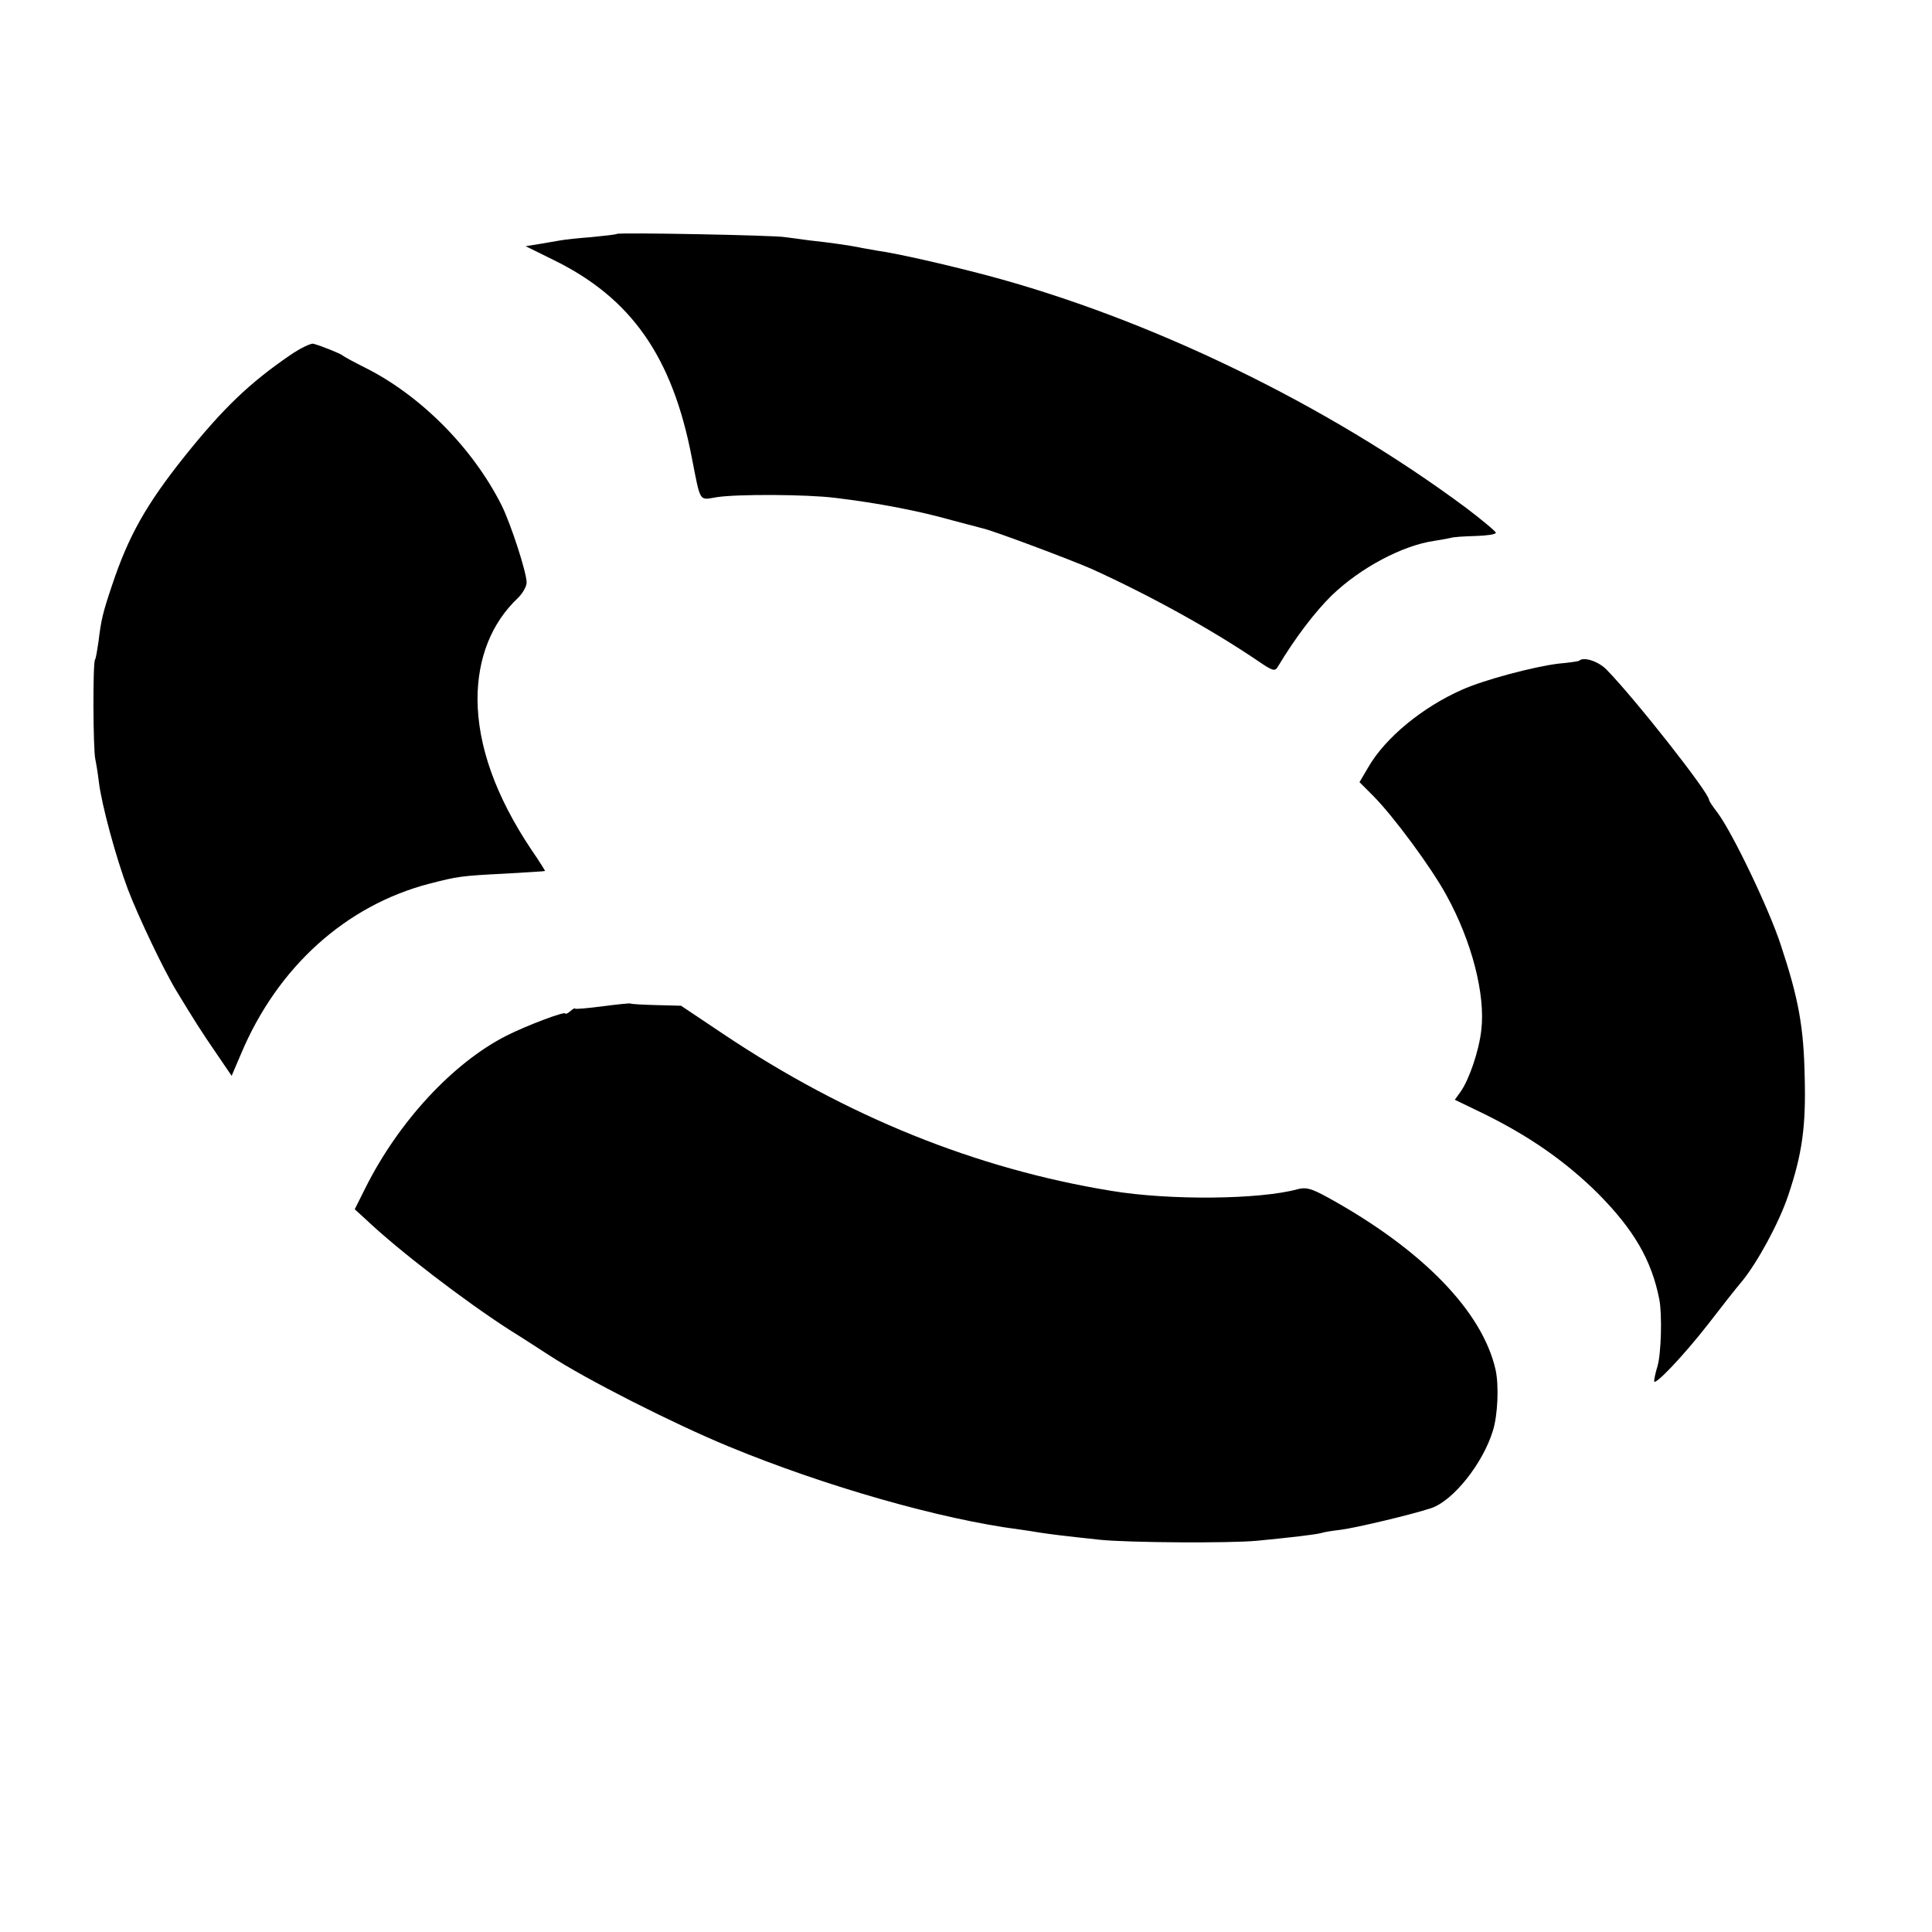 <?xml version="1.0" standalone="no"?>
<!DOCTYPE svg PUBLIC "-//W3C//DTD SVG 20010904//EN"
 "http://www.w3.org/TR/2001/REC-SVG-20010904/DTD/svg10.dtd">
<svg version="1.0" xmlns="http://www.w3.org/2000/svg"
 width="598pt" height="598pt" viewBox="0 0 598 598"
 preserveAspectRatio="xMidYMid meet">
<g transform="translate(0,598) scale(0.1,-0.1)"
fill="#000000" stroke="none">
<path d="M1909 5256 c-2 -2 -38 -6 -79 -10 -41 -3 -84 -8 -95 -10 -11 -2 -40
-7 -64 -11 l-44 -7 85 -42 c242 -118 369 -300 429 -611 28 -143 22 -133 77
-124 63 10 279 9 367 -2 133 -16 258 -40 364 -70 42 -11 83 -22 91 -24 31 -6
275 -98 339 -126 182 -83 367 -185 512 -283 48 -33 55 -35 64 -20 52 87 114
169 167 221 88 85 219 155 318 169 19 3 42 7 50 9 8 3 43 5 78 6 34 1 62 5 62
10 0 4 -42 39 -92 77 -432 321 -982 587 -1488 721 -122 32 -270 66 -334 75
-21 4 -48 8 -60 11 -26 5 -85 14 -151 21 -27 4 -61 8 -75 10 -33 6 -515 15
-521 10z"/>
<path d="M897 4880 c-124 -85 -206 -163 -326 -313 -118 -148 -173 -245 -224
-398 -29 -86 -34 -108 -42 -174 -4 -27 -8 -53 -11 -57 -7 -11 -6 -276 1 -308
3 -14 8 -45 11 -70 8 -69 53 -235 90 -333 32 -84 110 -248 150 -314 57 -94 78
-127 122 -191 l49 -72 29 68 c113 269 325 460 584 527 86 22 95 24 235 31 66
4 121 7 122 8 1 0 -18 31 -43 67 -110 165 -165 320 -166 464 0 128 43 237 126
315 14 14 26 35 26 47 0 31 -48 179 -77 238 -89 178 -251 341 -423 427 -36 18
-67 35 -70 38 -5 5 -64 29 -90 36 -8 2 -41 -14 -73 -36z"/>
<path d="M4888 3935 c-2 -2 -30 -6 -63 -9 -76 -9 -231 -50 -300 -81 -122 -54
-237 -148 -290 -240 l-27 -46 42 -42 c62 -62 181 -223 227 -308 79 -143 121
-308 108 -417 -7 -65 -38 -154 -64 -191 l-18 -25 91 -44 c142 -70 253 -148
352 -246 111 -112 166 -206 190 -328 9 -47 6 -168 -6 -208 -6 -19 -10 -39 -10
-45 0 -17 91 79 166 175 40 52 87 112 105 133 48 58 116 183 144 267 43 128
55 212 51 365 -3 157 -19 244 -74 410 -36 111 -151 351 -197 411 -14 18 -25
35 -25 38 0 22 -229 313 -317 403 -25 26 -71 41 -85 28z"/>
<path d="M1863 2865 c-46 -6 -83 -9 -83 -7 0 3 -7 -1 -15 -8 -8 -7 -15 -10
-15 -7 0 8 -120 -37 -183 -69 -165 -84 -334 -266 -437 -473 l-32 -64 34 -31
c102 -97 305 -252 443 -341 50 -31 106 -68 125 -80 113 -74 383 -211 555 -282
300 -124 659 -226 900 -257 17 -2 46 -7 65 -10 34 -5 63 -9 185 -22 89 -9 400
-11 486 -3 103 10 181 19 199 24 8 3 35 7 60 10 47 6 220 47 280 67 68 23 160
138 191 240 15 48 19 140 8 189 -41 180 -226 371 -518 532 -53 29 -68 33 -95
26 -117 -32 -395 -35 -576 -5 -418 68 -820 230 -1202 486 l-130 87 -76 2 c-42
1 -78 3 -81 5 -3 1 -43 -3 -88 -9z"/>
</g>
</svg>
